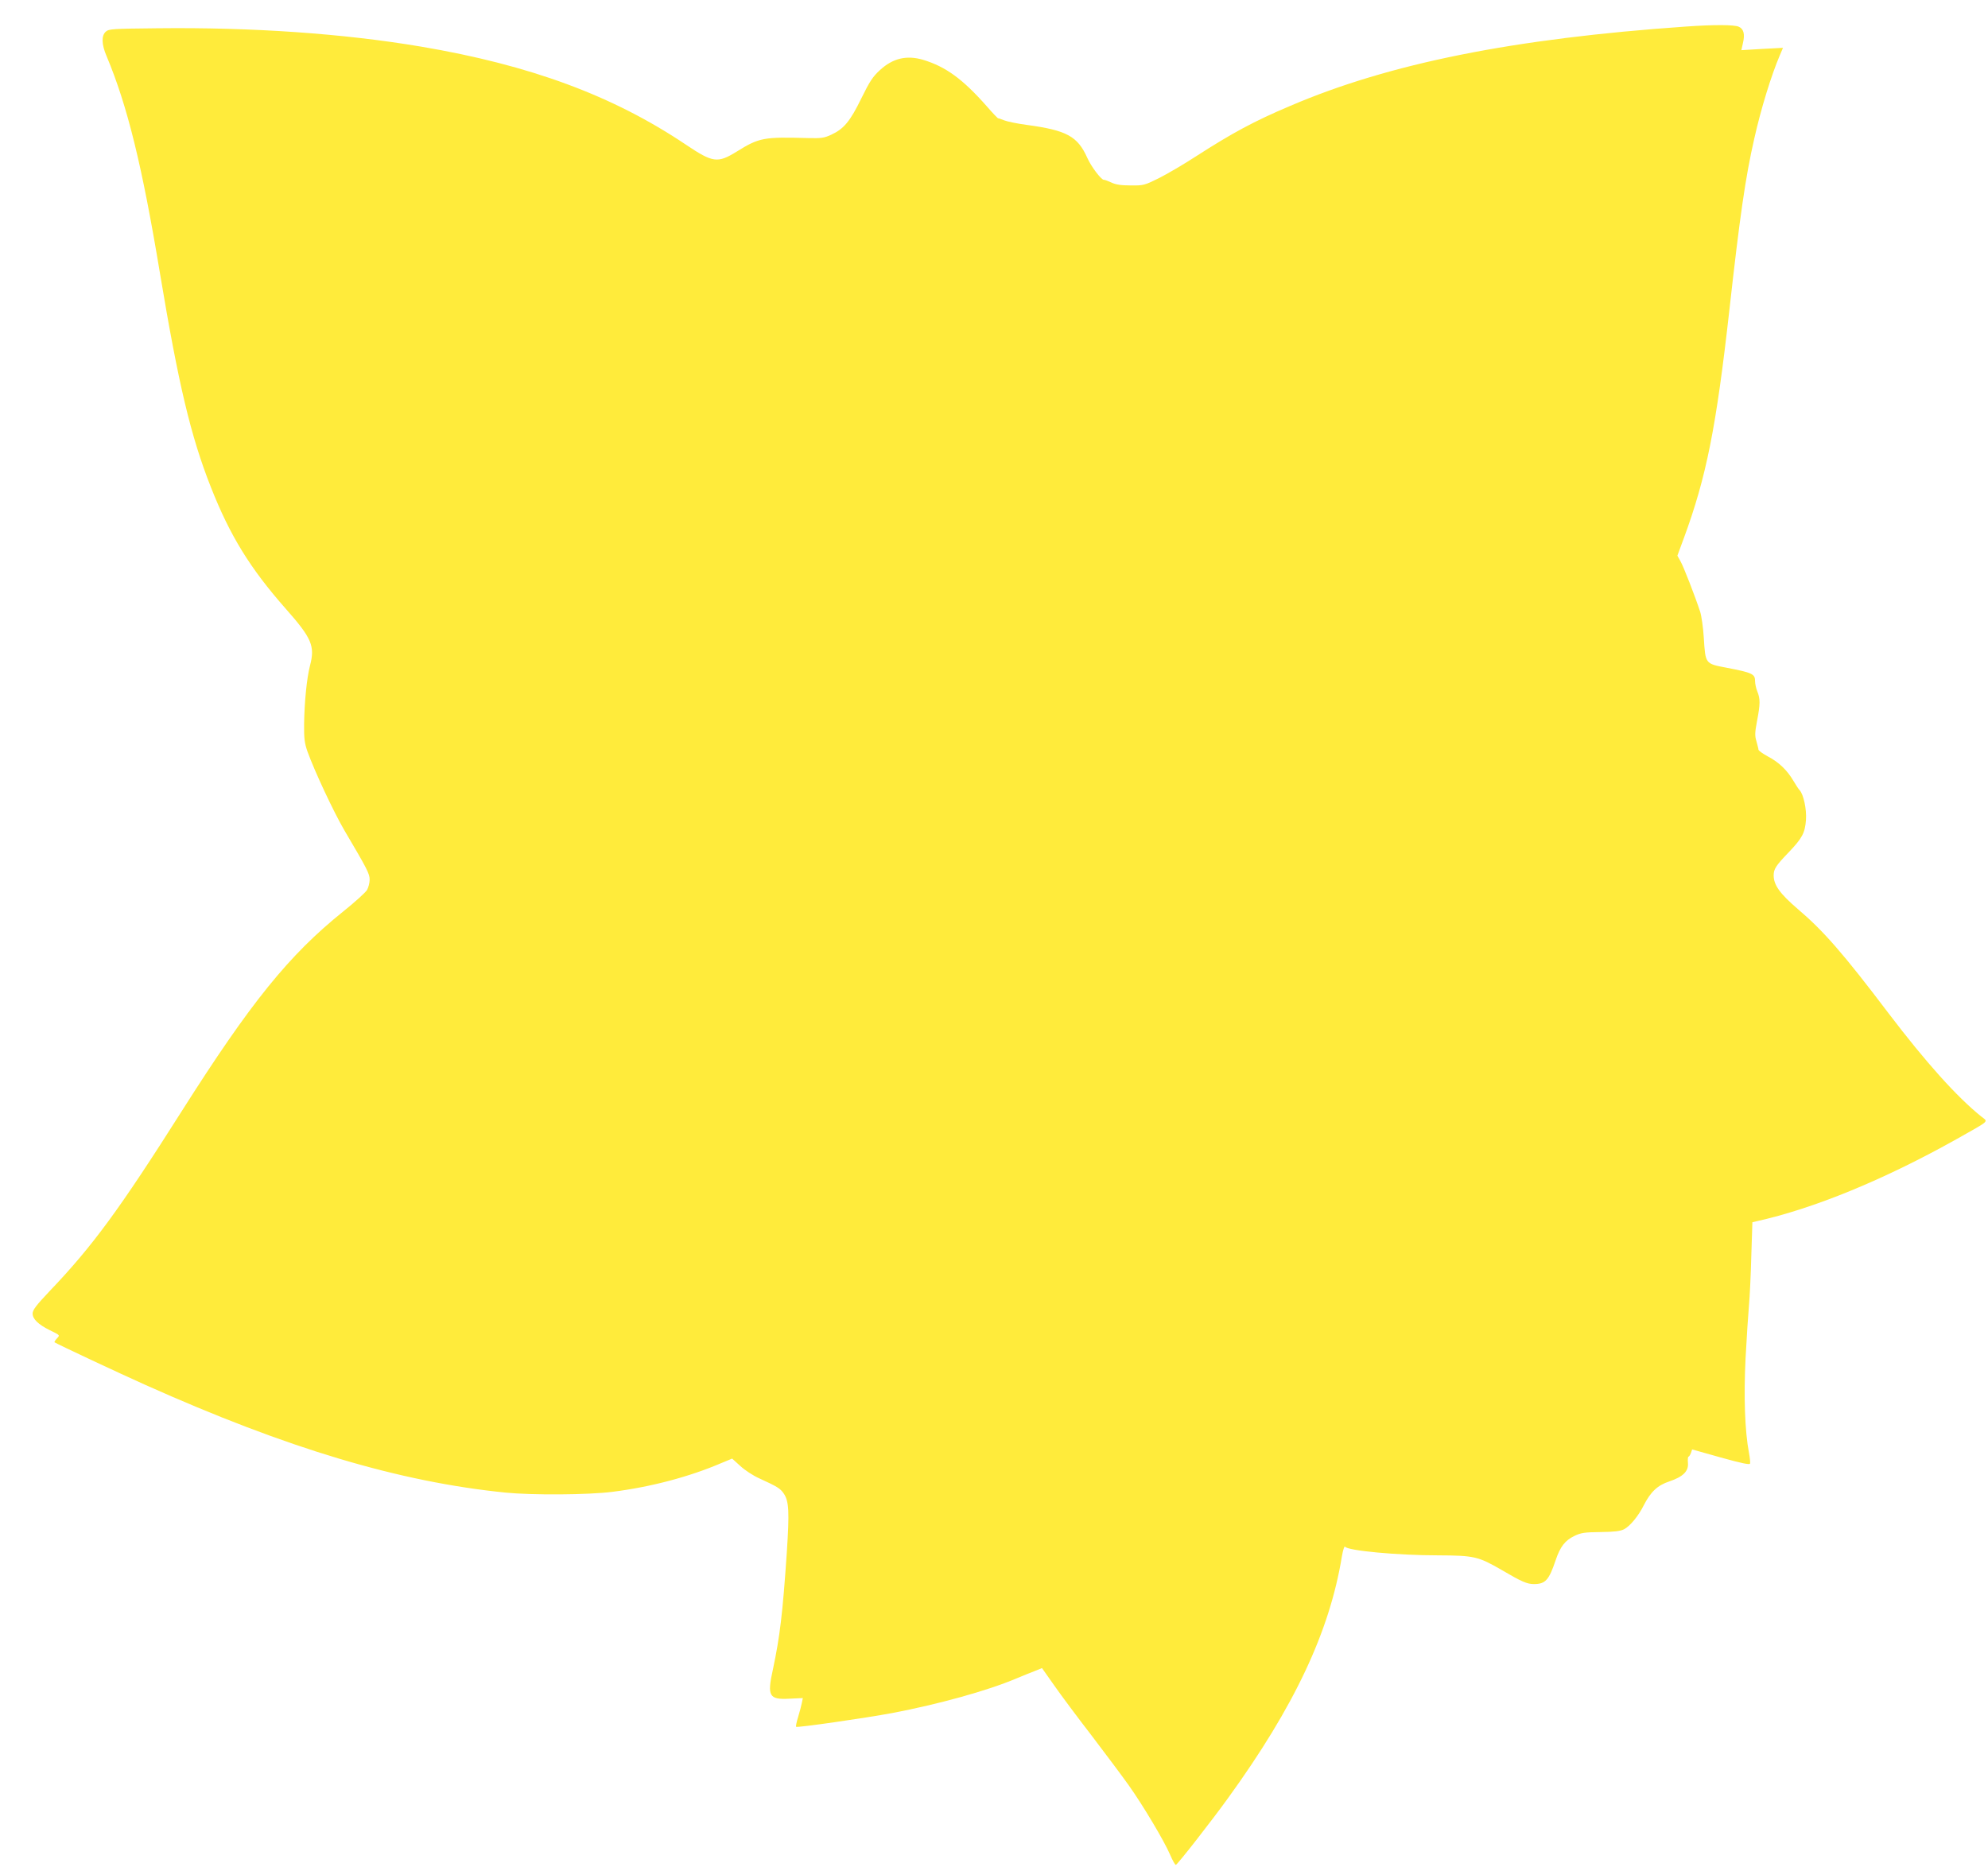 <?xml version="1.0" standalone="no"?>
<!DOCTYPE svg PUBLIC "-//W3C//DTD SVG 20010904//EN"
 "http://www.w3.org/TR/2001/REC-SVG-20010904/DTD/svg10.dtd">
<svg version="1.0" xmlns="http://www.w3.org/2000/svg"
 width="1280pt" height="1202pt" viewBox="0 0 1280 1202"
 preserveAspectRatio="xMidYMid meet">
<g transform="translate(0,1202) scale(0.1,-0.1)"
fill="#ffeb3b" stroke="none">
<path d="M10855 11849 c-1109 -77 -1909 -237 -2548 -511 -232 -98 -374 -175
-607 -325 -80 -52 -188 -115 -240 -141 -91 -45 -98 -47 -180 -46 -61 0 -96 5
-125 19 -22 10 -43 18 -47 17 -15 -3 -82 84 -107 141 -63 140 -132 178 -392
213 -59 8 -123 21 -143 29 -20 8 -37 14 -39 13 -1 -2 -35 33 -73 77 -155 176
-265 256 -411 300 -106 31 -194 10 -277 -66 -46 -42 -66 -72 -120 -182 -72
-148 -113 -197 -193 -234 -47 -22 -65 -24 -151 -22 -286 8 -314 3 -460 -88
-122 -75 -152 -71 -325 45 -470 316 -1003 513 -1707 632 -498 84 -1085 125
-1696 118 -290 -3 -313 -4 -333 -22 -29 -26 -27 -82 5 -157 134 -319 229 -705
344 -1399 119 -714 198 -1048 327 -1375 124 -315 253 -524 483 -785 168 -190
189 -240 156 -366 -21 -81 -36 -235 -38 -376 -1 -94 3 -124 22 -178 45 -125
168 -388 237 -506 148 -251 163 -280 163 -318 0 -21 -8 -51 -17 -67 -10 -16
-78 -78 -153 -138 -349 -280 -596 -586 -1040 -1286 -399 -630 -574 -869 -849
-1157 -88 -93 -111 -123 -111 -146 0 -35 36 -70 110 -107 69 -34 67 -31 45
-55 -10 -11 -16 -21 -14 -23 15 -11 427 -204 584 -274 918 -411 1636 -625
2320 -694 172 -17 532 -15 688 5 247 31 496 97 701 185 l70 29 53 -48 c29 -27
83 -62 121 -79 118 -54 136 -65 159 -99 33 -50 36 -116 19 -378 -27 -398 -45
-543 -89 -751 -39 -176 -26 -198 107 -191 l85 4 -6 -30 c-3 -17 -14 -58 -24
-91 -10 -32 -16 -61 -13 -64 7 -7 444 56 621 89 298 57 609 143 794 221 40 17
95 39 121 49 l47 19 79 -112 c43 -62 153 -209 244 -327 90 -118 196 -260 235
-315 92 -129 230 -361 267 -448 16 -37 32 -66 37 -65 12 4 230 283 336 430
426 588 654 1071 733 1557 7 40 16 68 20 62 15 -26 339 -56 600 -56 232 -1
258 -7 410 -95 126 -74 162 -90 206 -90 74 0 97 25 140 153 30 89 61 128 121
157 41 20 65 24 168 25 90 1 128 6 152 18 39 21 92 85 127 155 44 86 88 128
164 153 89 30 125 66 120 119 -2 22 0 40 3 40 4 0 11 11 16 23 l8 24 185 -52
c136 -38 186 -48 188 -39 2 7 -1 38 -7 69 -27 143 -34 363 -22 608 7 133 17
287 22 342 5 55 12 198 15 318 l7 217 26 6 c370 82 823 268 1292 531 219 124
201 107 154 145 -155 125 -354 346 -595 663 -293 387 -420 532 -585 672 -114
98 -155 154 -155 216 0 41 14 63 95 147 88 92 107 126 113 211 5 68 -16 165
-41 191 -7 7 -25 35 -41 62 -39 66 -92 118 -163 155 -33 18 -60 37 -61 44 0 7
-7 31 -13 54 -11 36 -10 57 4 131 21 109 21 142 2 189 -8 19 -15 51 -15 70 0
43 -20 52 -181 83 -141 27 -138 23 -149 195 -4 66 -15 140 -23 165 -32 98
-109 297 -128 328 l-19 34 41 111 c146 396 209 715 294 1472 67 601 103 853
160 1102 44 196 110 409 165 538 l20 47 -134 -7 -134 -8 10 45 c14 58 5 92
-27 106 -29 13 -156 14 -340 1z"/>
</g>
</svg>
